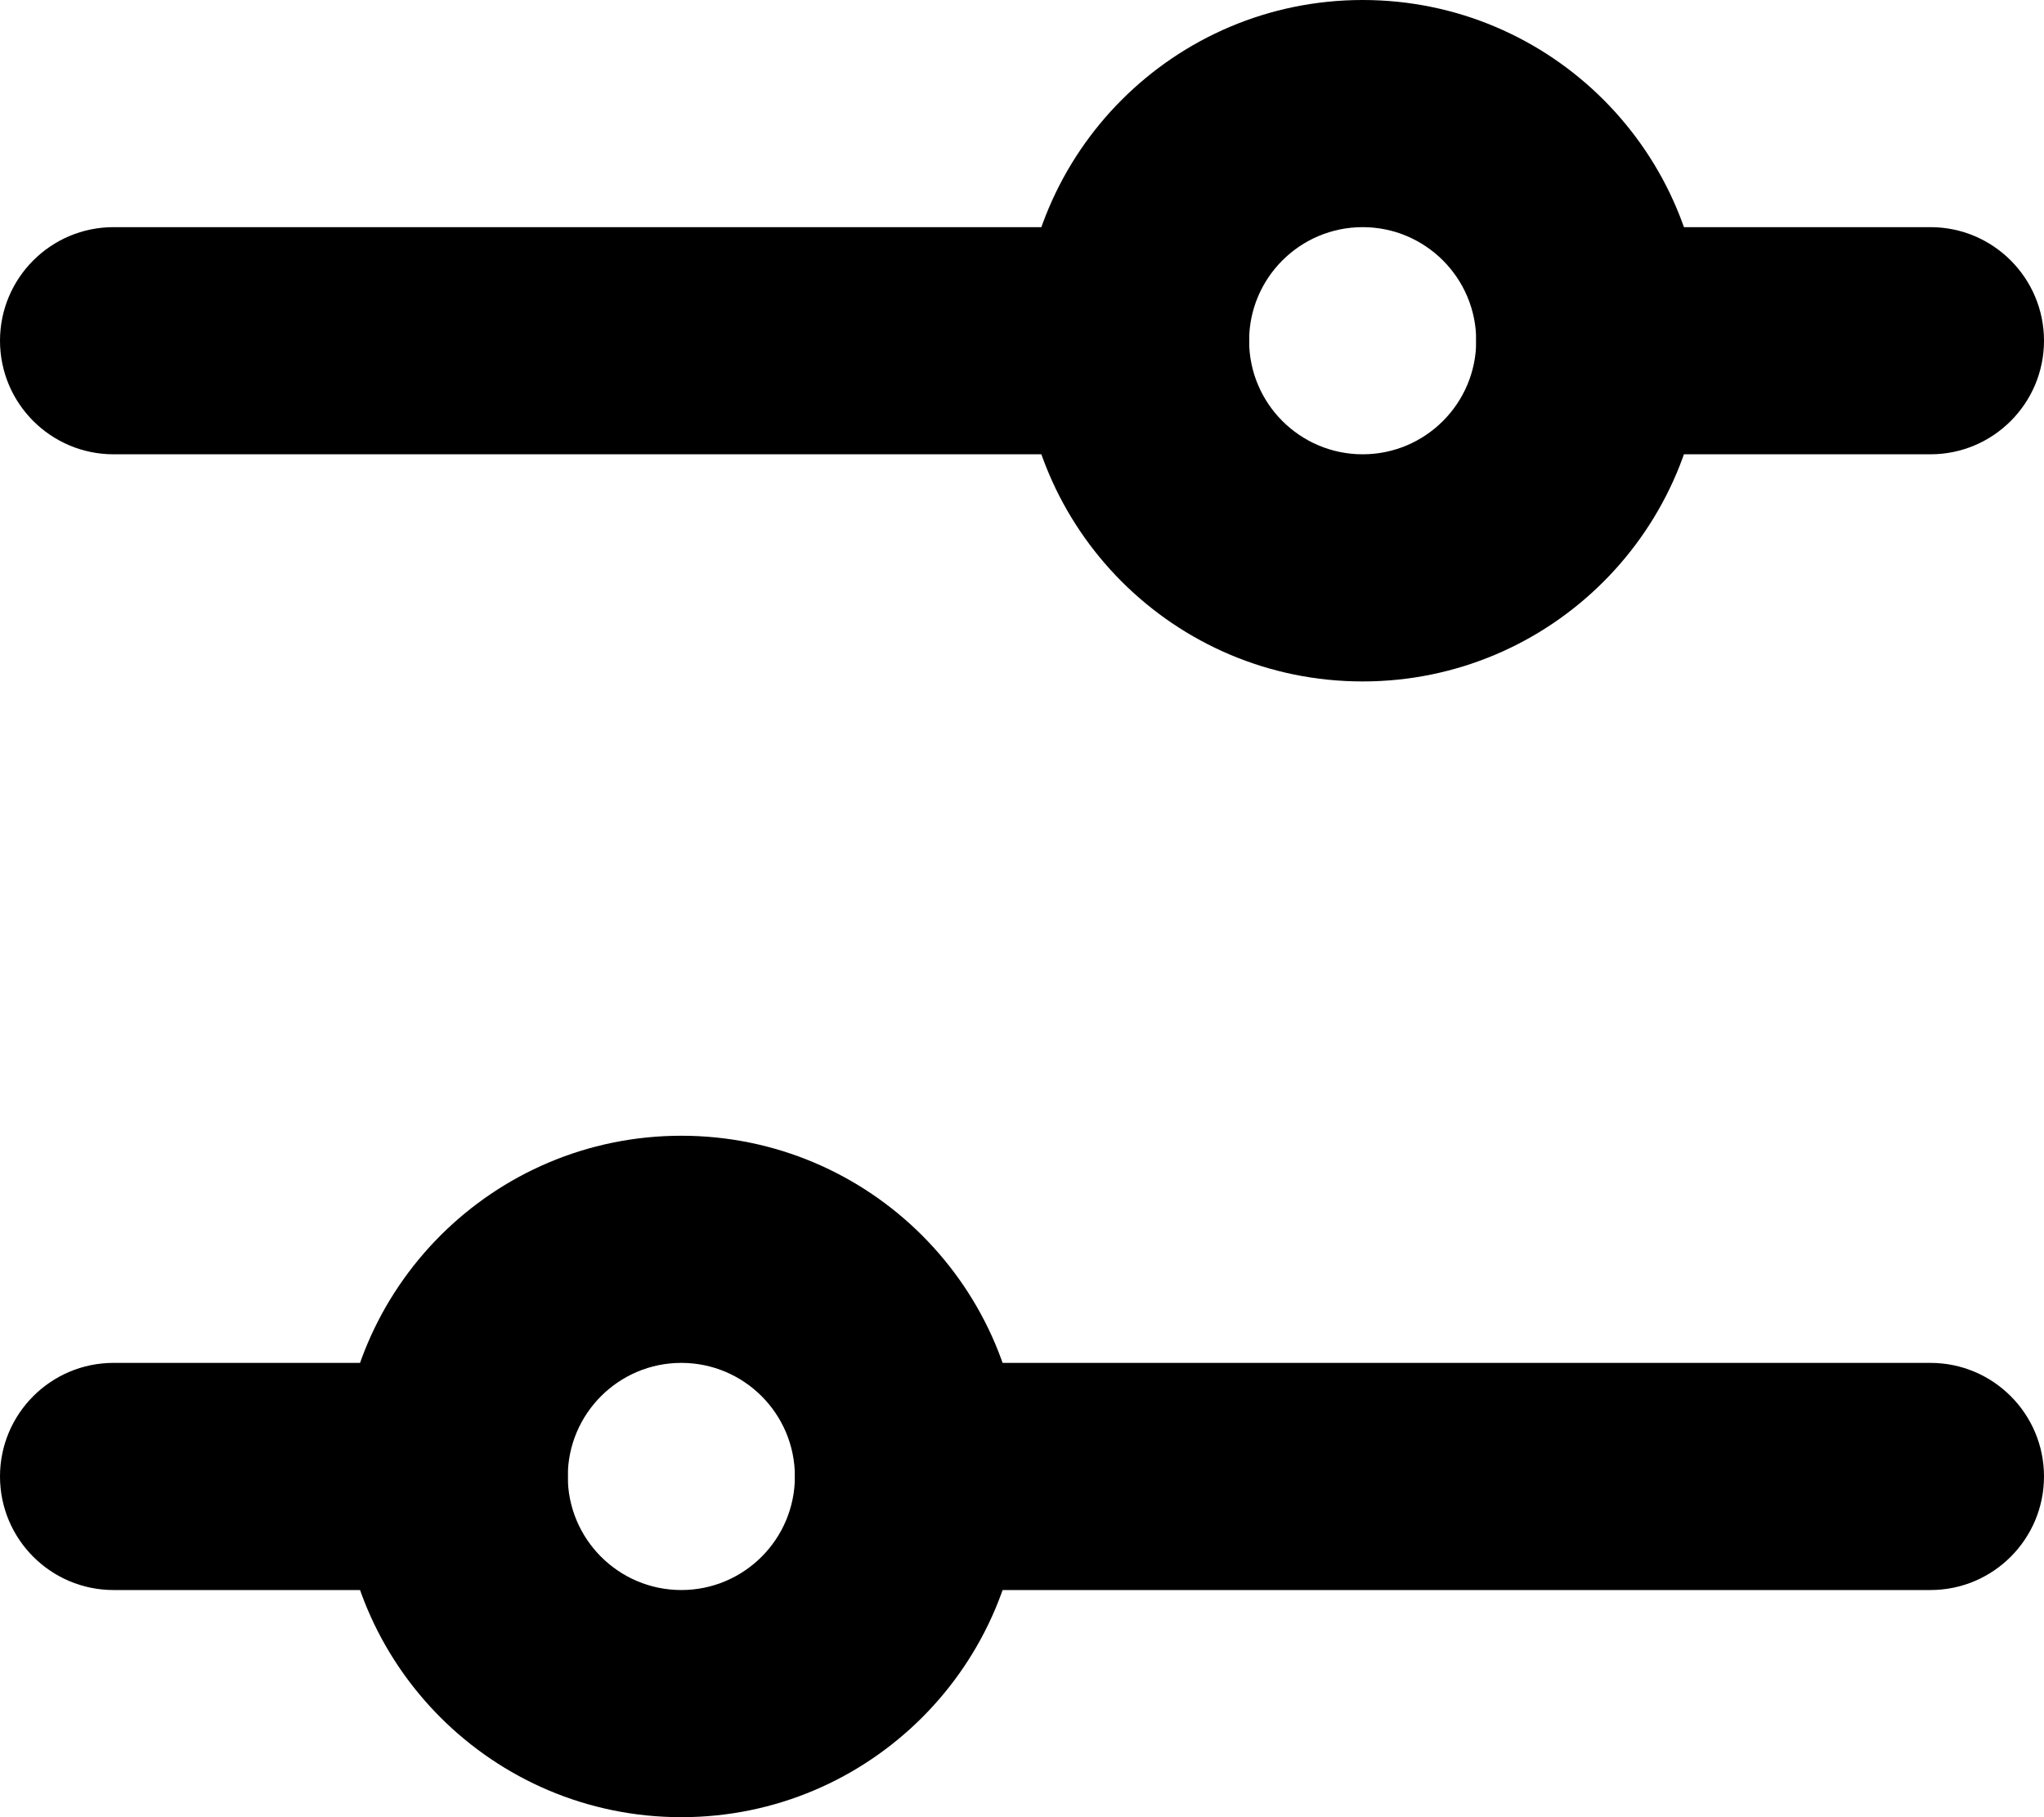 <svg width="18" height="16" viewBox="0 0 18 16" fill="none" xmlns="http://www.w3.org/2000/svg">
<path fill-rule="evenodd" clip-rule="evenodd" d="M13 3C13 2.448 12.552 2 12 2C11.448 2 11 2.448 11 3C11 3.552 11.448 4 12 4C12.552 4 13 3.552 13 3ZM12 -1.31134e-07C13.657 -5.8711e-08 15 1.343 15 3C15 4.657 13.657 6 12 6C10.343 6 9 4.657 9 3C9 1.343 10.343 -2.0356e-07 12 -1.31134e-07Z" fill="black"/>
<path fill-rule="evenodd" clip-rule="evenodd" d="M7 13C7 12.448 6.552 12 6 12C5.448 12 5 12.448 5 13C5 13.552 5.448 14 6 14C6.552 14 7 13.552 7 13ZM6 10C7.657 10 9 11.343 9 13C9 14.657 7.657 16 6 16C4.343 16 3 14.657 3 13C3 11.343 4.343 10 6 10Z" fill="black"/>
<path fill-rule="evenodd" clip-rule="evenodd" d="M11 3C11 3.552 10.552 4 10 4L1 4C0.448 4 -6.78523e-08 3.552 -4.37114e-08 3C-1.95705e-08 2.448 0.448 2 1 2L10 2C10.552 2 11 2.448 11 3Z" fill="black"/>
<path fill-rule="evenodd" clip-rule="evenodd" d="M18 3C18 3.552 17.552 4 17 4L14 4C13.448 4 13 3.552 13 3C13 2.448 13.448 2 14 2L17 2C17.552 2 18 2.448 18 3Z" fill="black"/>
<path fill-rule="evenodd" clip-rule="evenodd" d="M5 13C5 13.552 4.552 14 4 14L1 14C0.448 14 -6.78532e-08 13.552 -4.37114e-08 13C-1.95696e-08 12.448 0.448 12 1 12L4 12C4.552 12 5 12.448 5 13Z" fill="black"/>
<path fill-rule="evenodd" clip-rule="evenodd" d="M18 13C18 13.552 17.552 14 17 14L8 14C7.448 14 7 13.552 7 13C7 12.448 7.448 12 8 12L17 12C17.552 12 18 12.448 18 13Z" fill="black"/>
</svg>
